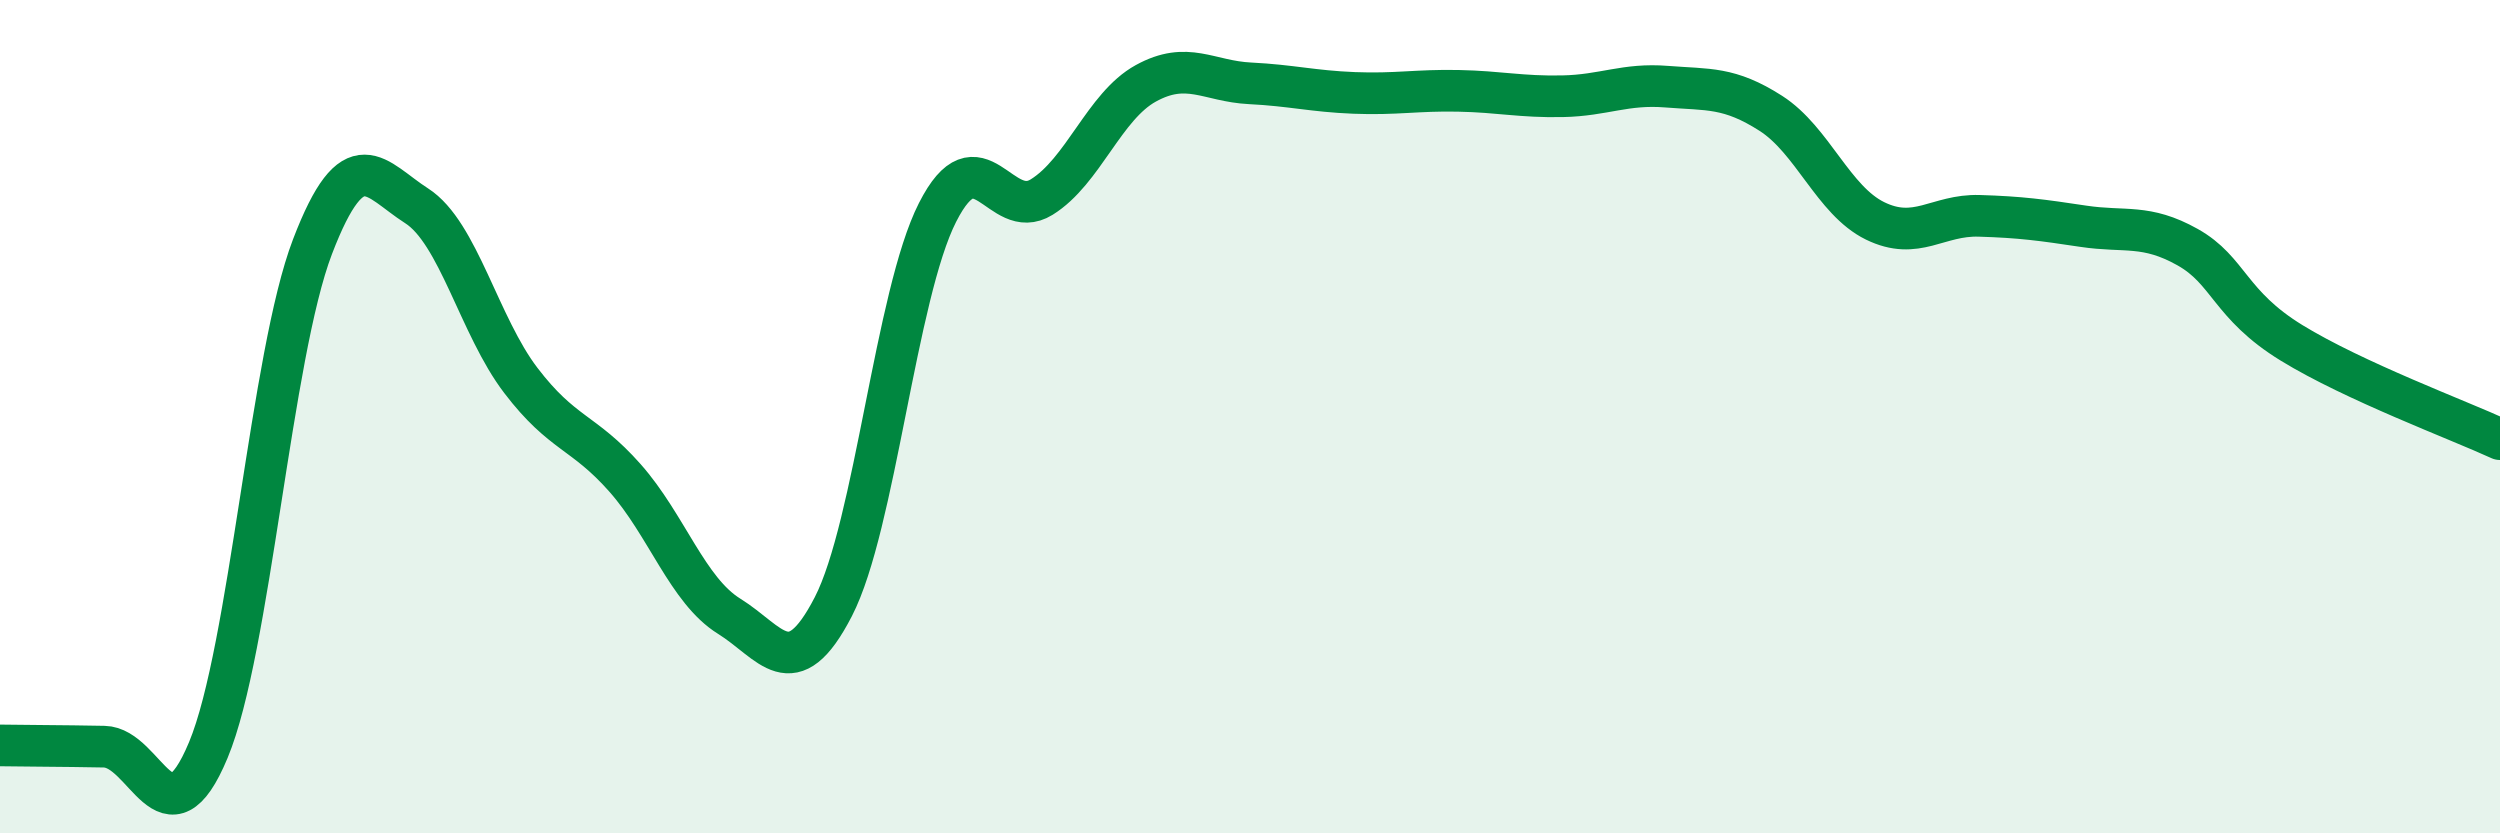
    <svg width="60" height="20" viewBox="0 0 60 20" xmlns="http://www.w3.org/2000/svg">
      <path
        d="M 0,17.89 C 0.5,17.9 1.5,17.9 2.5,17.92 C 3.5,17.94 4,20.4 5,18 C 6,15.6 6.5,8.53 7.5,5.92 C 8.5,3.31 9,4.3 10,4.94 C 11,5.58 11.5,7.82 12.5,9.13 C 13.5,10.44 14,10.34 15,11.47 C 16,12.6 16.5,14.17 17.5,14.79 C 18.5,15.41 19,16.5 20,14.56 C 21,12.62 21.5,7.07 22.5,5.1 C 23.5,3.13 24,5.35 25,4.73 C 26,4.11 26.5,2.55 27.5,2 C 28.5,1.45 29,1.95 30,2 C 31,2.05 31.5,2.19 32.5,2.23 C 33.5,2.27 34,2.16 35,2.18 C 36,2.2 36.5,2.33 37.5,2.31 C 38.5,2.29 39,2 40,2.08 C 41,2.16 41.5,2.08 42.5,2.72 C 43.5,3.36 44,4.81 45,5.3 C 46,5.79 46.5,5.15 47.5,5.18 C 48.5,5.21 49,5.28 50,5.43 C 51,5.58 51.5,5.37 52.5,5.93 C 53.5,6.49 53.5,7.31 55,8.23 C 56.5,9.15 59,10.08 60,10.54L60 20L0 20Z"
        fill="#008740"
        opacity="0.1"
        stroke-linecap="round"
        stroke-linejoin="round"
      />
      <path
        d="M 0,17.89 C 0.5,17.9 1.5,17.9 2.5,17.92 C 3.5,17.94 4,20.4 5,18 C 6,15.6 6.5,8.53 7.5,5.92 C 8.5,3.31 9,4.3 10,4.94 C 11,5.58 11.5,7.82 12.5,9.13 C 13.5,10.44 14,10.34 15,11.47 C 16,12.6 16.5,14.17 17.5,14.79 C 18.5,15.41 19,16.5 20,14.56 C 21,12.62 21.5,7.07 22.5,5.1 C 23.5,3.13 24,5.35 25,4.73 C 26,4.11 26.5,2.55 27.5,2 C 28.5,1.45 29,1.95 30,2 C 31,2.05 31.5,2.19 32.5,2.23 C 33.5,2.27 34,2.16 35,2.18 C 36,2.2 36.5,2.33 37.5,2.31 C 38.5,2.29 39,2 40,2.08 C 41,2.16 41.5,2.08 42.5,2.72 C 43.5,3.36 44,4.81 45,5.3 C 46,5.79 46.5,5.15 47.5,5.18 C 48.5,5.21 49,5.28 50,5.43 C 51,5.58 51.5,5.37 52.5,5.93 C 53.5,6.49 53.5,7.31 55,8.23 C 56.5,9.15 59,10.08 60,10.54"
        stroke="#008740"
        stroke-width="1"
        fill="none"
        stroke-linecap="round"
        stroke-linejoin="round"
      />
    </svg>
  